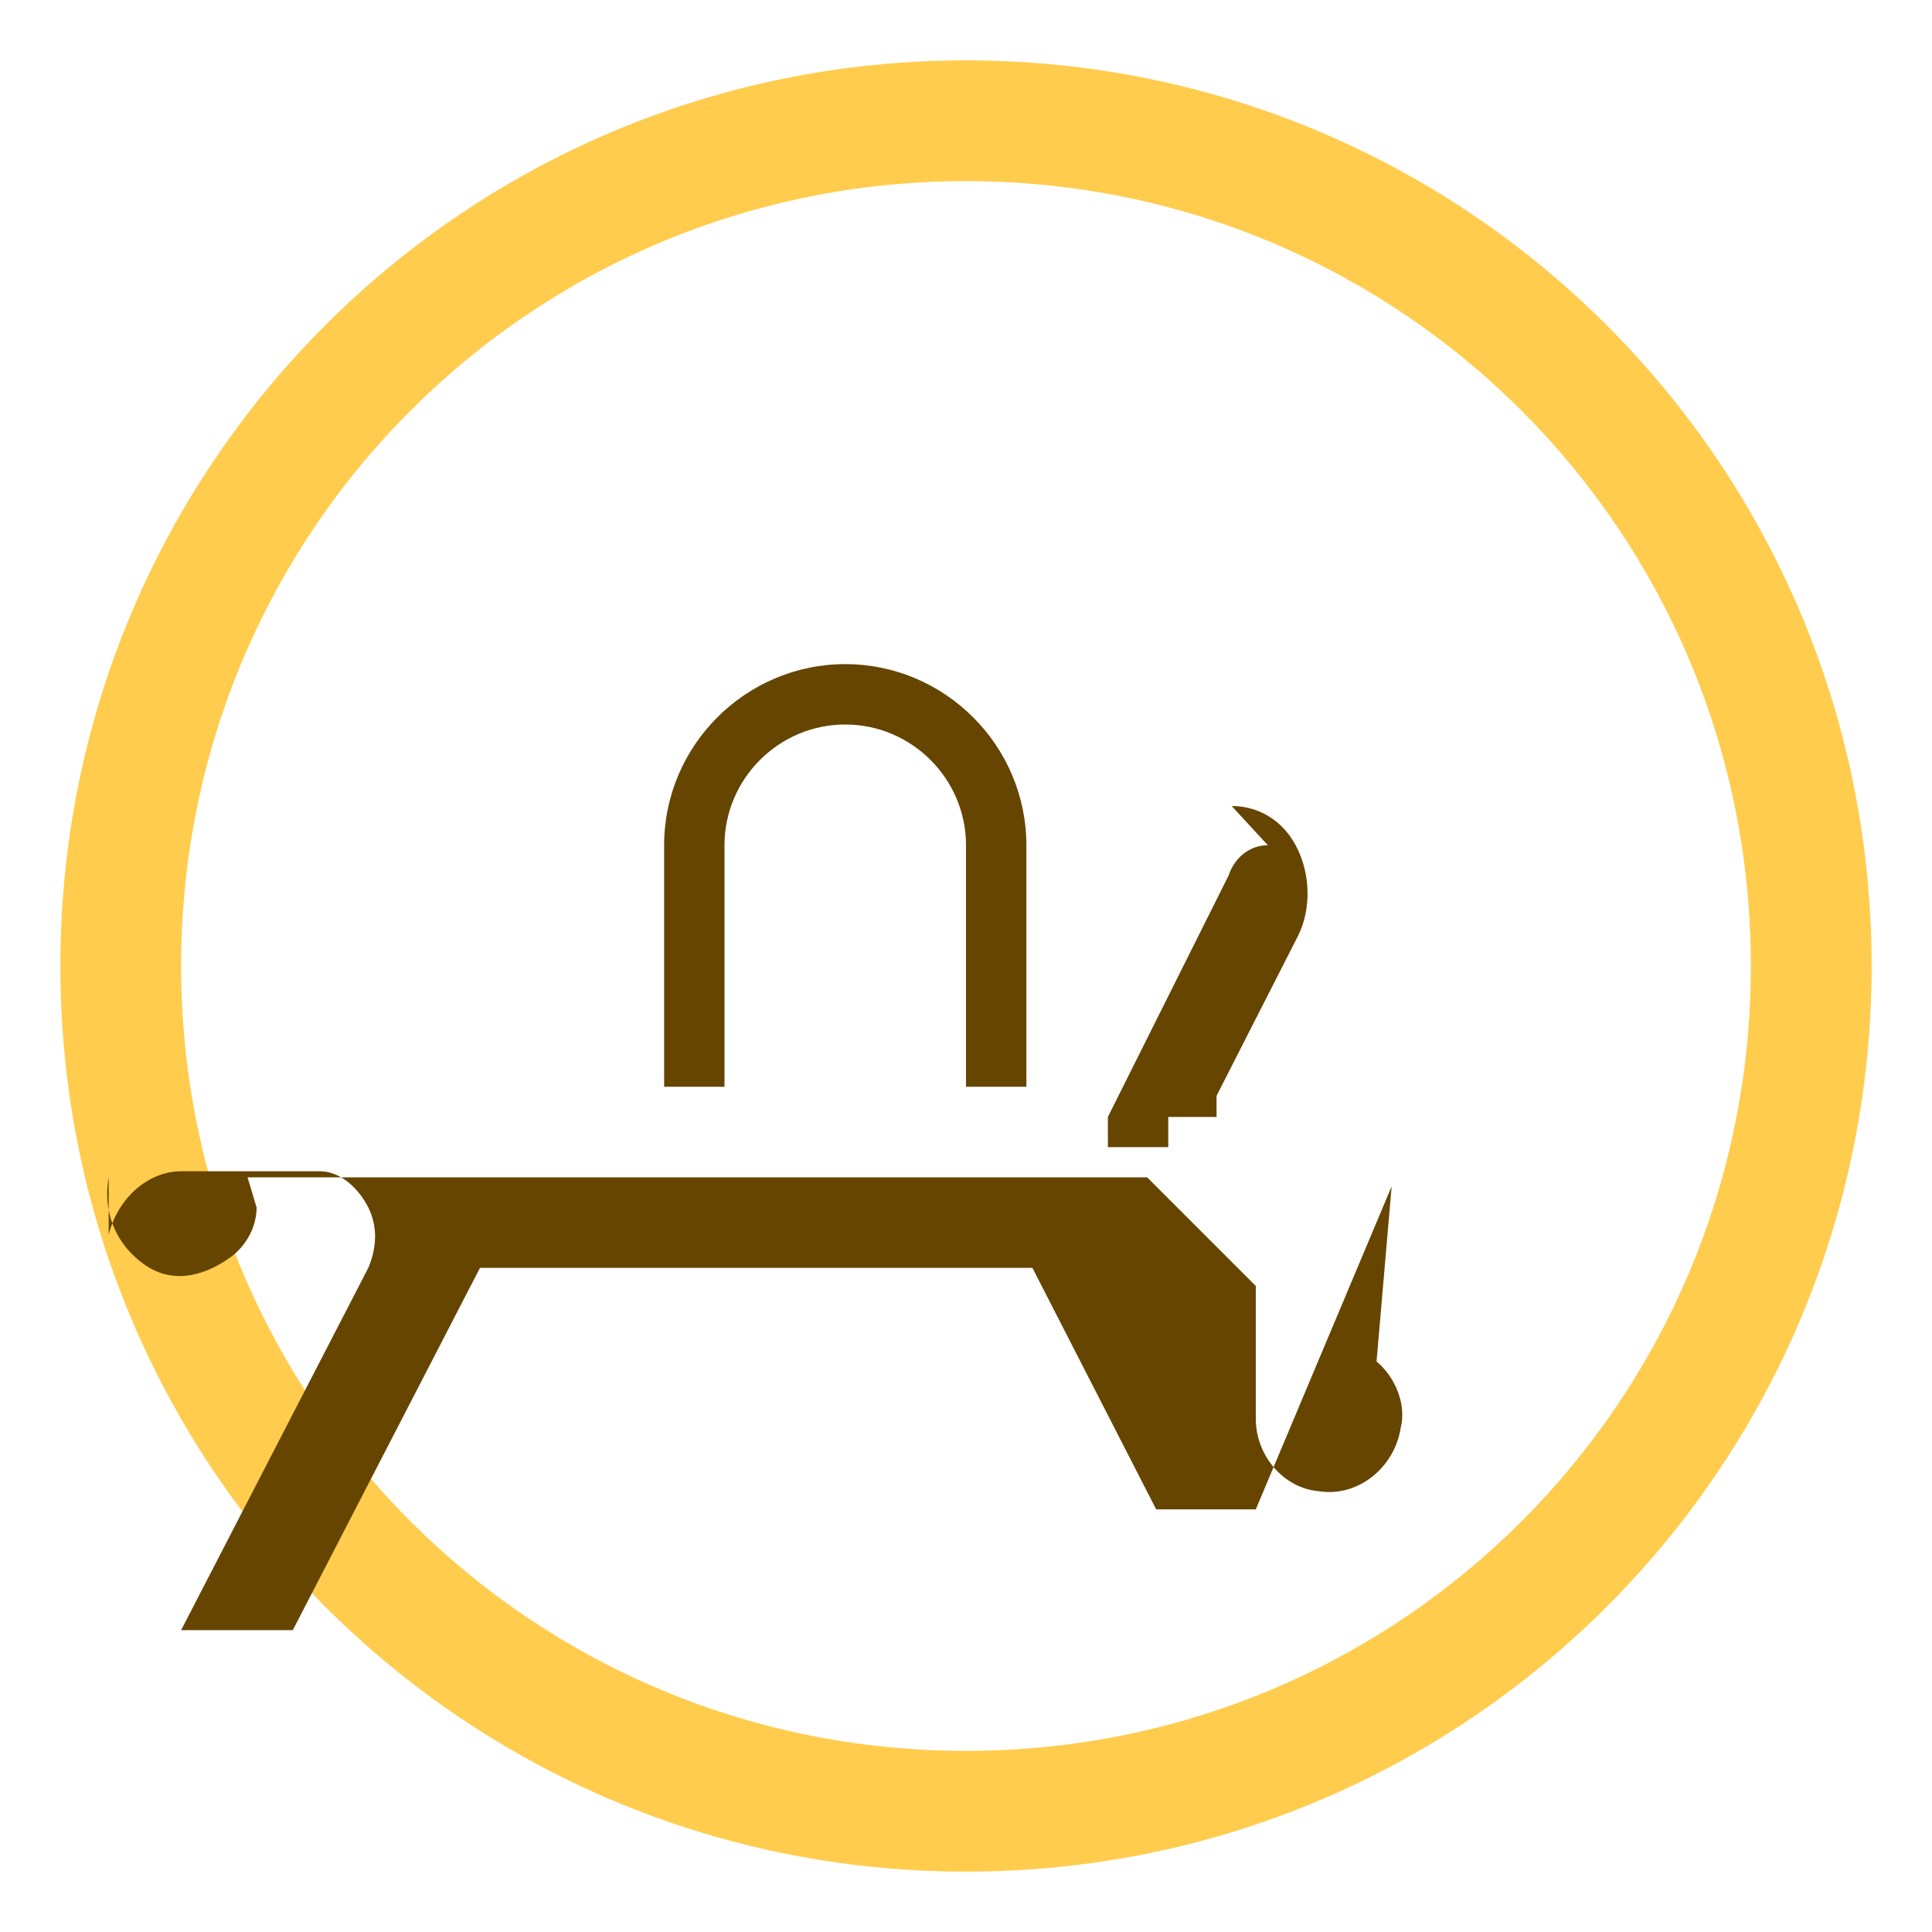 <svg xmlns="http://www.w3.org/2000/svg" viewBox="0 0 64 64" width="64" height="64">
  <path d="M32 2C15.4 2 2 15.4 2 32s13.4 30 30 30 30-13.4 30-30S48.6 2 32 2zm0 56C17.6 58 6 46.4 6 32S17.6 6 32 6s26 11.6 26 26-11.6 26-26 26z" fill="#ffcc4d"/>
  <path d="M22 36v-8c0-3.3 2.7-6 6-6s6 2.7 6 6v8h-2v-8c0-2.2-1.8-4-4-4s-4 1.8-4 4v8h-2zm20-8c-0.6 0-1.1 0.4-1.3 1l-4 8v1h2v-1l2.7-5.5L38.3 37h2v-0.7l2.7-5.3c0.4-0.8 0.4-1.8 0.1-2.6-0.4-1.1-1.3-1.7-2.3-1.7zm4.1 11.3L41.6 50h-3.3l-4.1-8H15.9l-6.2 12H6l6.2-12c0.3-0.7 0.3-1.4 0-2s-0.9-1.2-1.6-1.2H6c-1.1 0-2.1 0.9-2.4 2.1L3.6 39c-0.2 1.1 0.2 2.2 1.2 2.9s2.1 0.3 2.9-0.3c0.5-0.4 0.8-1 0.8-1.6L8.2 39H38l3.6 3.6V47c0 1.2 0.9 2.3 2.1 2.4 1.3 0.2 2.5-0.8 2.7-2.1 0.2-0.8-0.2-1.7-0.8-2.2z" fill="#664500"/>
</svg>